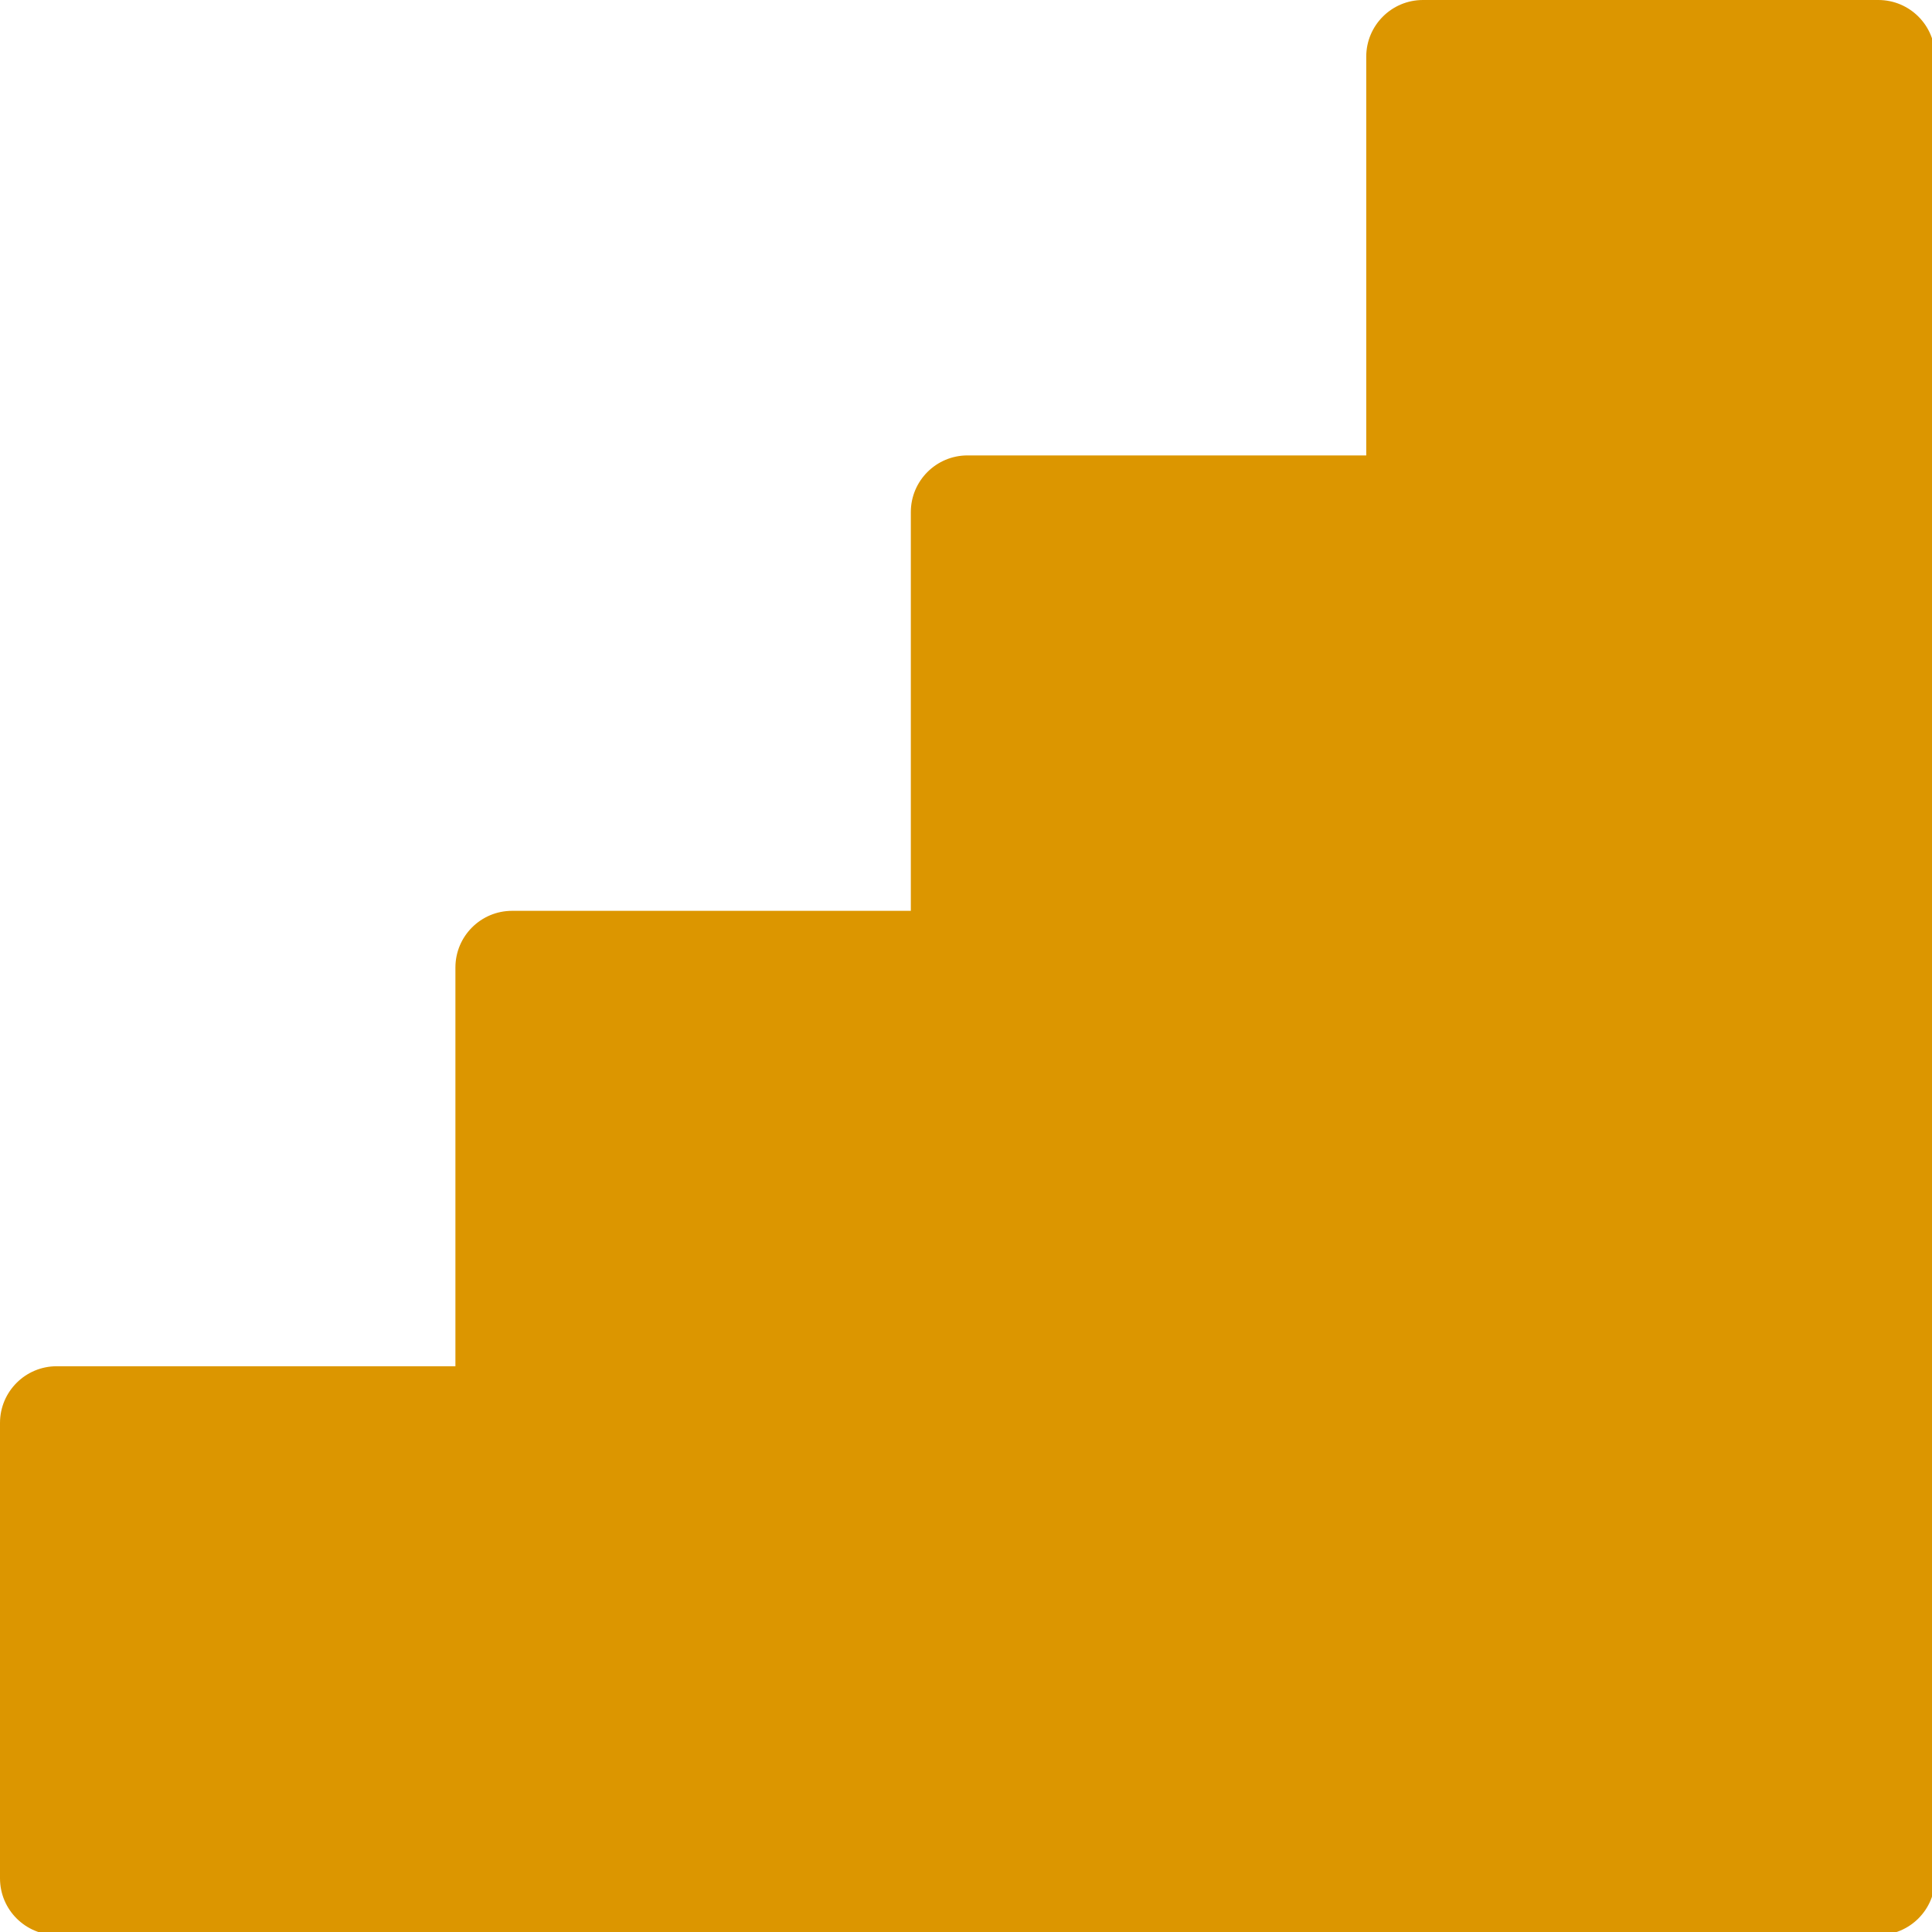 <?xml version="1.0" encoding="UTF-8" standalone="no"?>
<!-- Created with Inkscape (http://www.inkscape.org/) -->

<svg
   xmlns:dc="http://purl.org/dc/elements/1.1/"
   xmlns:cc="http://creativecommons.org/ns#"
   xmlns:rdf="http://www.w3.org/1999/02/22-rdf-syntax-ns#"
   xmlns:svg="http://www.w3.org/2000/svg"
   xmlns="http://www.w3.org/2000/svg"
   xmlns:sodipodi="http://sodipodi.sourceforge.net/DTD/sodipodi-0.dtd"
   xmlns:inkscape="http://www.inkscape.org/namespaces/inkscape"
   width="135.467mm"
   height="135.467mm"
   viewBox="0 0 135.467 135.467"
   version="1.1"
   id="svg8"
   inkscape:version="0.92.4 (5da689c313, 2019-01-14)"
   sodipodi:docname="Escalones.svg">
  <defs
     id="defs2" />
  <sodipodi:namedview
     id="base"
     pagecolor="#ffffff"
     bordercolor="#666666"
     borderopacity="1.0"
     inkscape:pageopacity="0.0"
     inkscape:pageshadow="2"
     inkscape:zoom="0.35"
     inkscape:cx="-448.76589"
     inkscape:cy="-510.8196"
     inkscape:document-units="mm"
     inkscape:current-layer="layer1"
     showgrid="false"
     inkscape:pagecheckerboard="true"
     fit-margin-top="0"
     fit-margin-left="0"
     fit-margin-right="0"
     fit-margin-bottom="0"
     inkscape:window-width="1920"
     inkscape:window-height="1028"
     inkscape:window-x="-8"
     inkscape:window-y="-8"
     inkscape:window-maximized="1" />
  <g
     inkscape:label="Capa 1"
     inkscape:groupmode="layer"
     id="layer1"
     transform="translate(2.079,289.942)">
    <path
       cx="-268.363"
       cy="11.25"
       r="134.56"
       id="path12"
       style="fill:#cccccc;stroke-width:0.265"
       d=""
       inkscape:connector-curvature="0" />
    <g
       id="g5170"
       transform="matrix(0.265,0,0,0.265,-2.079,-289.942)"
       style="fill:#dc9600;fill-opacity:1">
      <g
         id="g5113"
         style="fill:#dc9600;fill-opacity:1">
	<g
   id="g5111"
   style="fill:#dc9600;fill-opacity:1">
		<path
   id="path5109"
   d="M 497,0 H 376.5 c -8.284,0 -15,6.716 -15,15 V 120.5 H 256 c -8.284,0 -15,6.716 -15,15 V 241 H 135.5 c -8.284,0 -15,6.716 -15,15 V 361.5 H 15 c -8.284,0 -15,6.716 -15,15 V 497 c 0,8.284 6.716,15 15,15 h 482 c 8.284,0 15,-6.716 15,-15 V 15 C 512,6.716 505.284,0 497,0 Z"
   inkscape:connector-curvature="0"
   style="fill:#dc9600;fill-opacity:1" />

	</g>

</g>
      <g
         id="g5115"
         style="fill:#dc9600;fill-opacity:1">
</g>
      <g
         id="g5117"
         style="fill:#dc9600;fill-opacity:1">
</g>
      <g
         id="g5119"
         style="fill:#dc9600;fill-opacity:1">
</g>
      <g
         id="g5121"
         style="fill:#dc9600;fill-opacity:1">
</g>
      <g
         id="g5123"
         style="fill:#dc9600;fill-opacity:1">
</g>
      <g
         id="g5125"
         style="fill:#dc9600;fill-opacity:1">
</g>
      <g
         id="g5127"
         style="fill:#dc9600;fill-opacity:1">
</g>
      <g
         id="g5129"
         style="fill:#dc9600;fill-opacity:1">
</g>
      <g
         id="g5131"
         style="fill:#dc9600;fill-opacity:1">
</g>
      <g
         id="g5133"
         style="fill:#dc9600;fill-opacity:1">
</g>
      <g
         id="g5135"
         style="fill:#dc9600;fill-opacity:1">
</g>
      <g
         id="g5137"
         style="fill:#dc9600;fill-opacity:1">
</g>
      <g
         id="g5139"
         style="fill:#dc9600;fill-opacity:1">
</g>
      <g
         id="g5141"
         style="fill:#dc9600;fill-opacity:1">
</g>
      <g
         id="g5143"
         style="fill:#dc9600;fill-opacity:1">
</g>
    </g>
  </g>
</svg>
